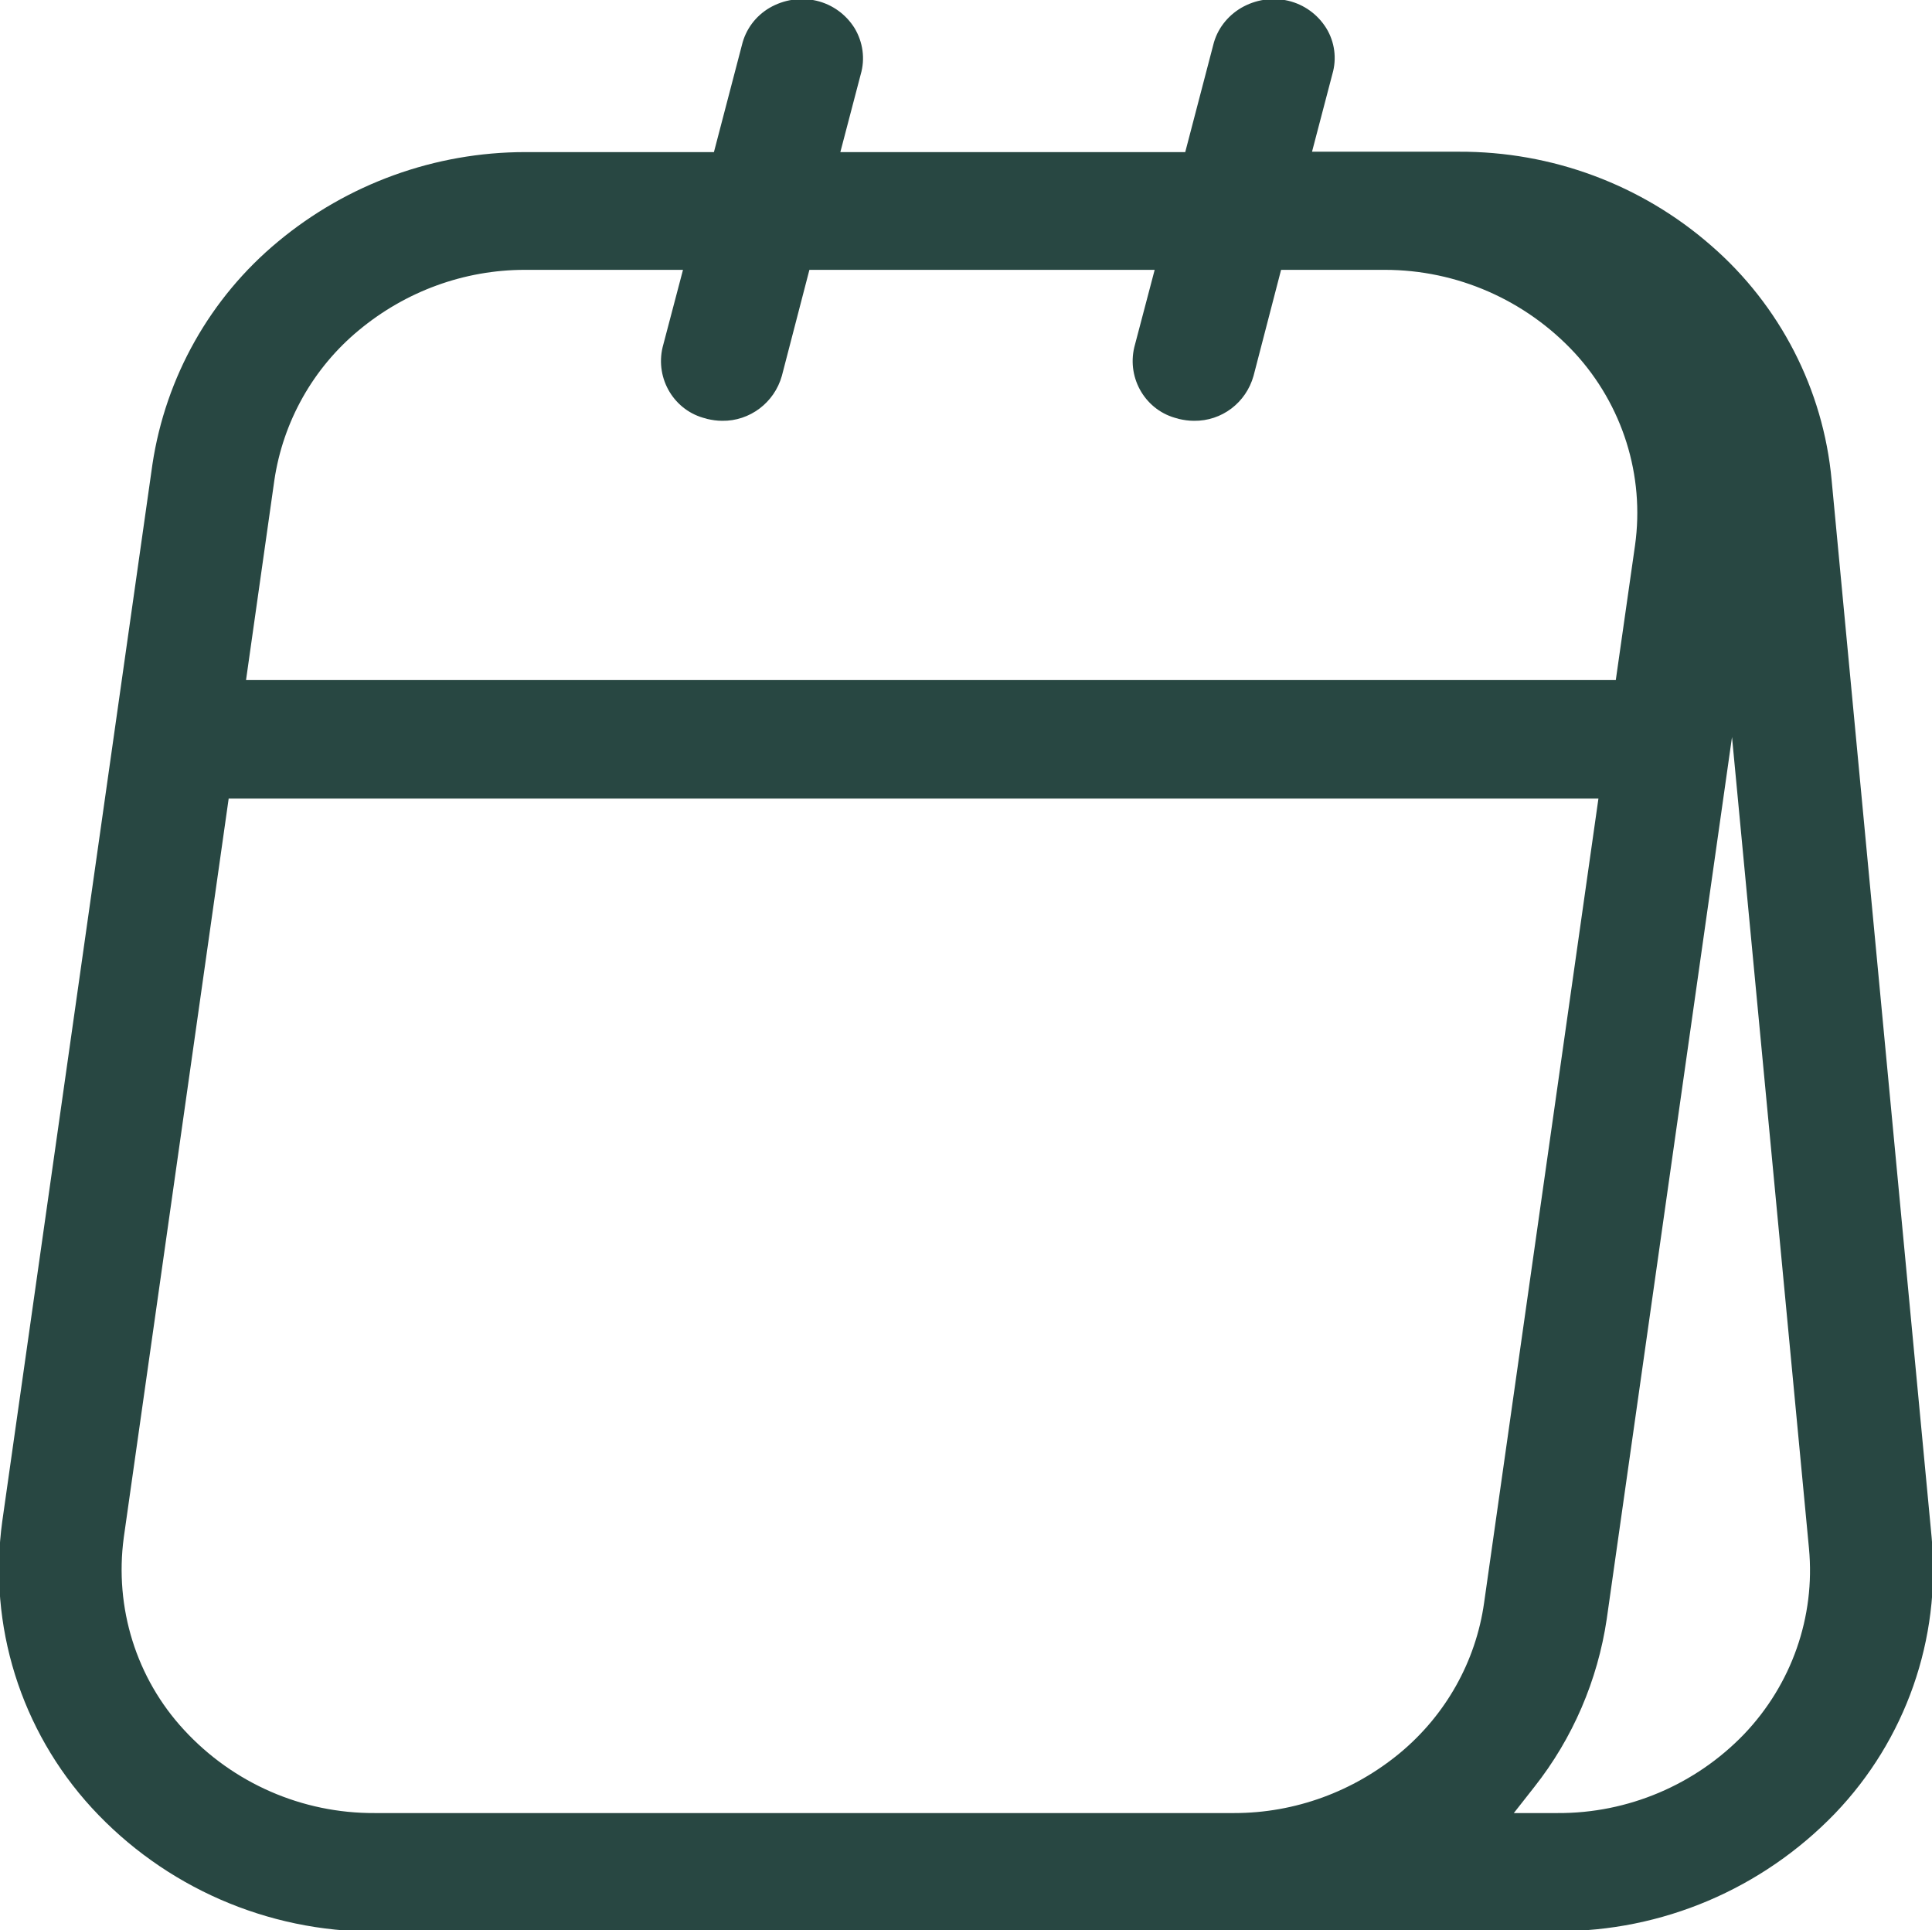 <?xml version="1.0" encoding="utf-8"?>
<!-- Generator: Adobe Illustrator 27.2.0, SVG Export Plug-In . SVG Version: 6.00 Build 0)  -->
<svg version="1.1" id="Calque_1" xmlns="http://www.w3.org/2000/svg" xmlns:xlink="http://www.w3.org/1999/xlink" x="0px" y="0px"
	 viewBox="0 0 512 511.4" style="enable-background:new 0 0 512 511.4;" xml:space="preserve">
<style type="text/css">
	.st0{fill:#284742;}
</style>
<g id="Groupe_941" transform="translate(0 0)">
	<g>
		<defs>
			<rect id="SVGID_1_" x="4.4" y="4.6" width="502.4" height="501.7"/>
		</defs>
		<clipPath id="SVGID_00000085928729401696482860000018331130928221865370_">
			<use xlink:href="#SVGID_1_"  style="overflow:visible;"/>
		</clipPath>
	</g>
</g>
<g id="Groupe_942" transform="translate(0 0)">
	<path id="Tracé_1203" class="st0" d="M412.7,511.7c27.8,0.1,54.3-11.2,73.6-31.2c18.7-19.5,28.1-46.2,25.6-73.2l-26.5-280.1
		c-2.2-24-13.7-46.3-31.9-62.1c-18.5-16.2-42.3-25-66.9-24.9h-38.9l5.4-20.6c1.2-4.1,0.6-8.5-1.6-12.1c-2.3-3.7-5.9-6.3-10.1-7.3
		c-4.3-1-8.7-0.3-12.5,1.9c-3.7,2.2-6.4,5.7-7.4,9.9l-7.4,28.3h-91.4l5.4-20.6c1.2-4.1,0.6-8.5-1.6-12.2c-2.3-3.7-5.9-6.3-10.1-7.3
		c-4.3-1-8.7-0.3-12.5,1.9c-3.7,2.2-6.3,5.7-7.3,9.9l-7.4,28.3h-50c-23.9,0-47.1,8.4-65.5,23.7c-18,14.9-29.8,35.9-33.3,59
		L0.6,403.1c-3.8,27.6,4.9,55.4,23.7,75.9c19.3,21,46.6,32.9,75.1,32.8H412.7z M72.7,127.3C75,111.7,83,97.5,95.1,87.5
		c12.4-10.3,27.9-16,44-16H181L175.6,92c-2,8.4,3.1,16.9,11.5,18.9c0.1,0,0.2,0.1,0.3,0.1c1.3,0.3,2.6,0.5,4,0.5
		c7.3,0.1,13.8-4.8,15.8-11.9l7.3-28.1H306L300.6,92c-2,8.4,3.1,16.9,11.5,18.9c0.1,0,0.2,0.1,0.3,0.1c1.3,0.3,2.6,0.5,4,0.5
		c7.4,0.1,13.8-4.8,15.8-11.9l7.3-28.1h27.5c19.1,0,37.3,8,50.3,22c12.7,13.8,18.6,32.5,16,51l-5.1,35.7H65.2L72.7,127.3z
		 M371.1,464.4c-12.4,10.3-27.9,16-44,16H99.3c-19.2,0.1-37.5-7.9-50.5-22c-12.7-13.7-18.5-32.4-16-51l27.8-195.8h363l-30.3,213.1
		C391.1,440.3,383.1,454.4,371.1,464.4 M401.1,480.5l5.5-7c10.2-12.9,16.8-28.3,19.2-44.5L459,195.3l20.4,215
		c1.7,18.1-4.6,36-17.2,49.2c-12.9,13.4-30.8,21-49.4,20.9h-11.6L401.1,480.5z"/>
</g>
</svg>
